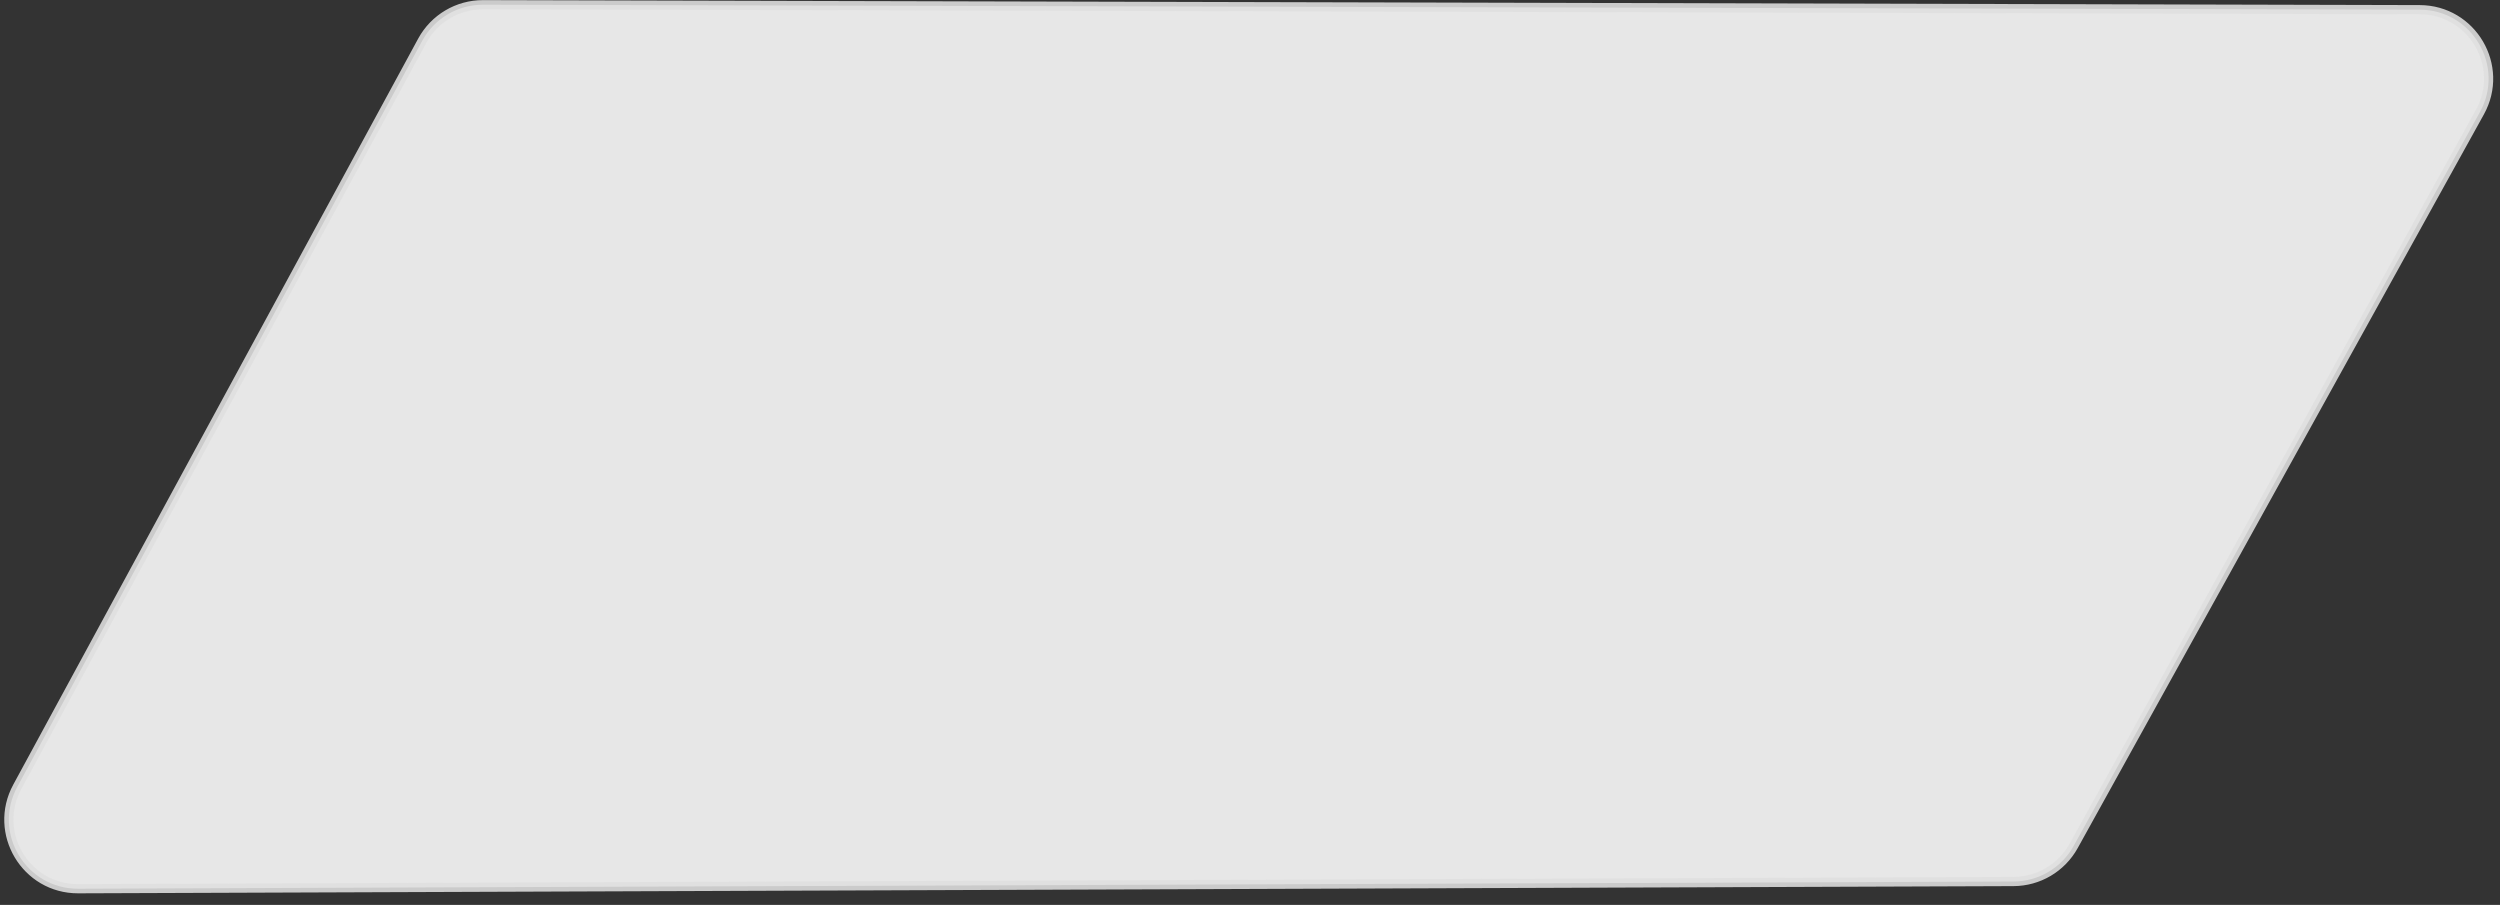 <?xml version="1.0" encoding="utf-8"?>
<svg xmlns="http://www.w3.org/2000/svg" fill="none" height="100%" overflow="visible" preserveAspectRatio="none" style="display: block;" viewBox="0 0 163 59" width="100%">
<rect x="0" y="0" width="163" height="59" fill="#333333" stroke="none"/>
<path d="M31.496 0.308L157.763 0.632C161.186 0.641 163.345 4.317 161.688 7.312L135.202 55.154C134.412 56.581 132.913 57.468 131.282 57.475L5.101 57.945C1.681 57.958 -0.502 54.304 1.129 51.299L27.529 2.66C28.319 1.206 29.842 0.303 31.496 0.308Z" fill="white" id="background" opacity="0.88" stroke="#E0E0E0" stroke-width="0.6"/>
</svg>